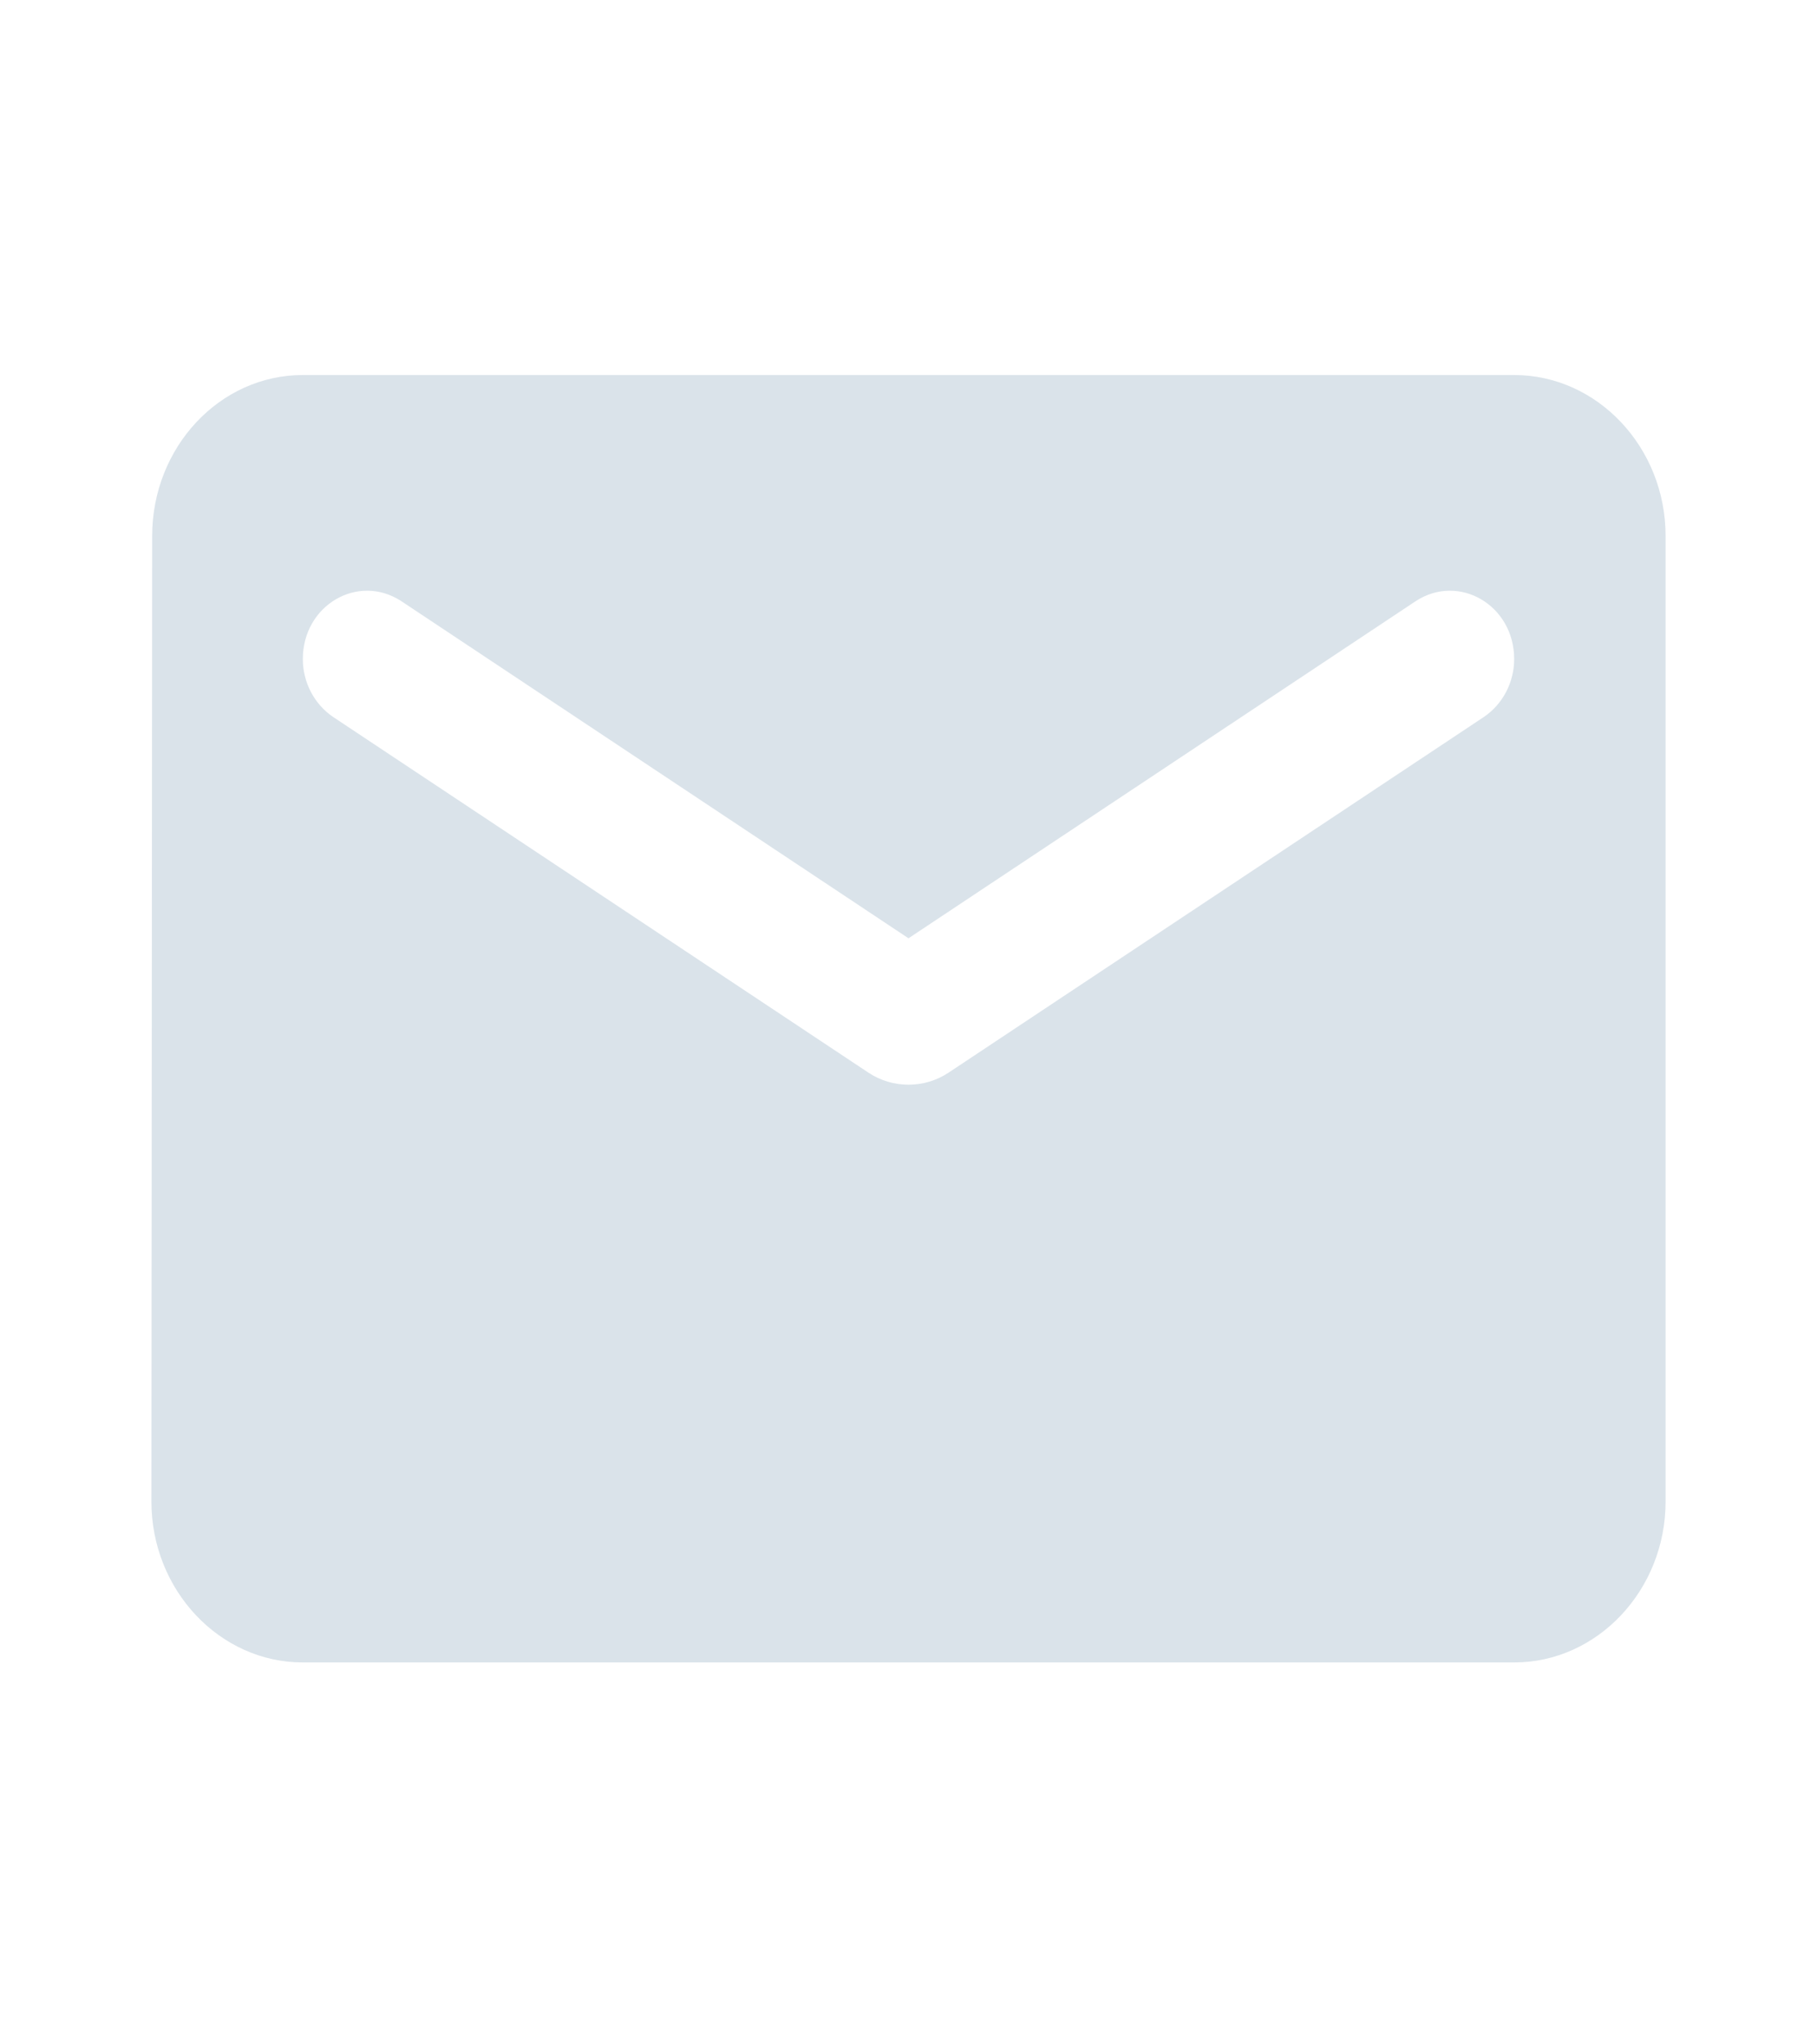 <svg width="24" height="27" viewBox="0 0 24 27" fill="none" xmlns="http://www.w3.org/2000/svg">
<path fill-rule="evenodd" clip-rule="evenodd" d="M4 4.953H20C21.1 4.953 22 5.909 22 7.078V19.831C22 21 21.1 21.956 20 21.956H4C2.9 21.956 2 21 2 19.831L2.01 7.078C2.01 5.909 2.9 4.953 4 4.953ZM12.53 14.166L19.6 9.469C19.85 9.299 20 9.012 20 8.704C20 7.992 19.27 7.567 18.7 7.939L12 12.392L5.3 7.939C4.73 7.567 4 7.992 4 8.704C4 9.012 4.15 9.299 4.4 9.469L11.47 14.166C11.79 14.379 12.21 14.379 12.53 14.166Z" fill="#DAE3EA"/>
</svg>

